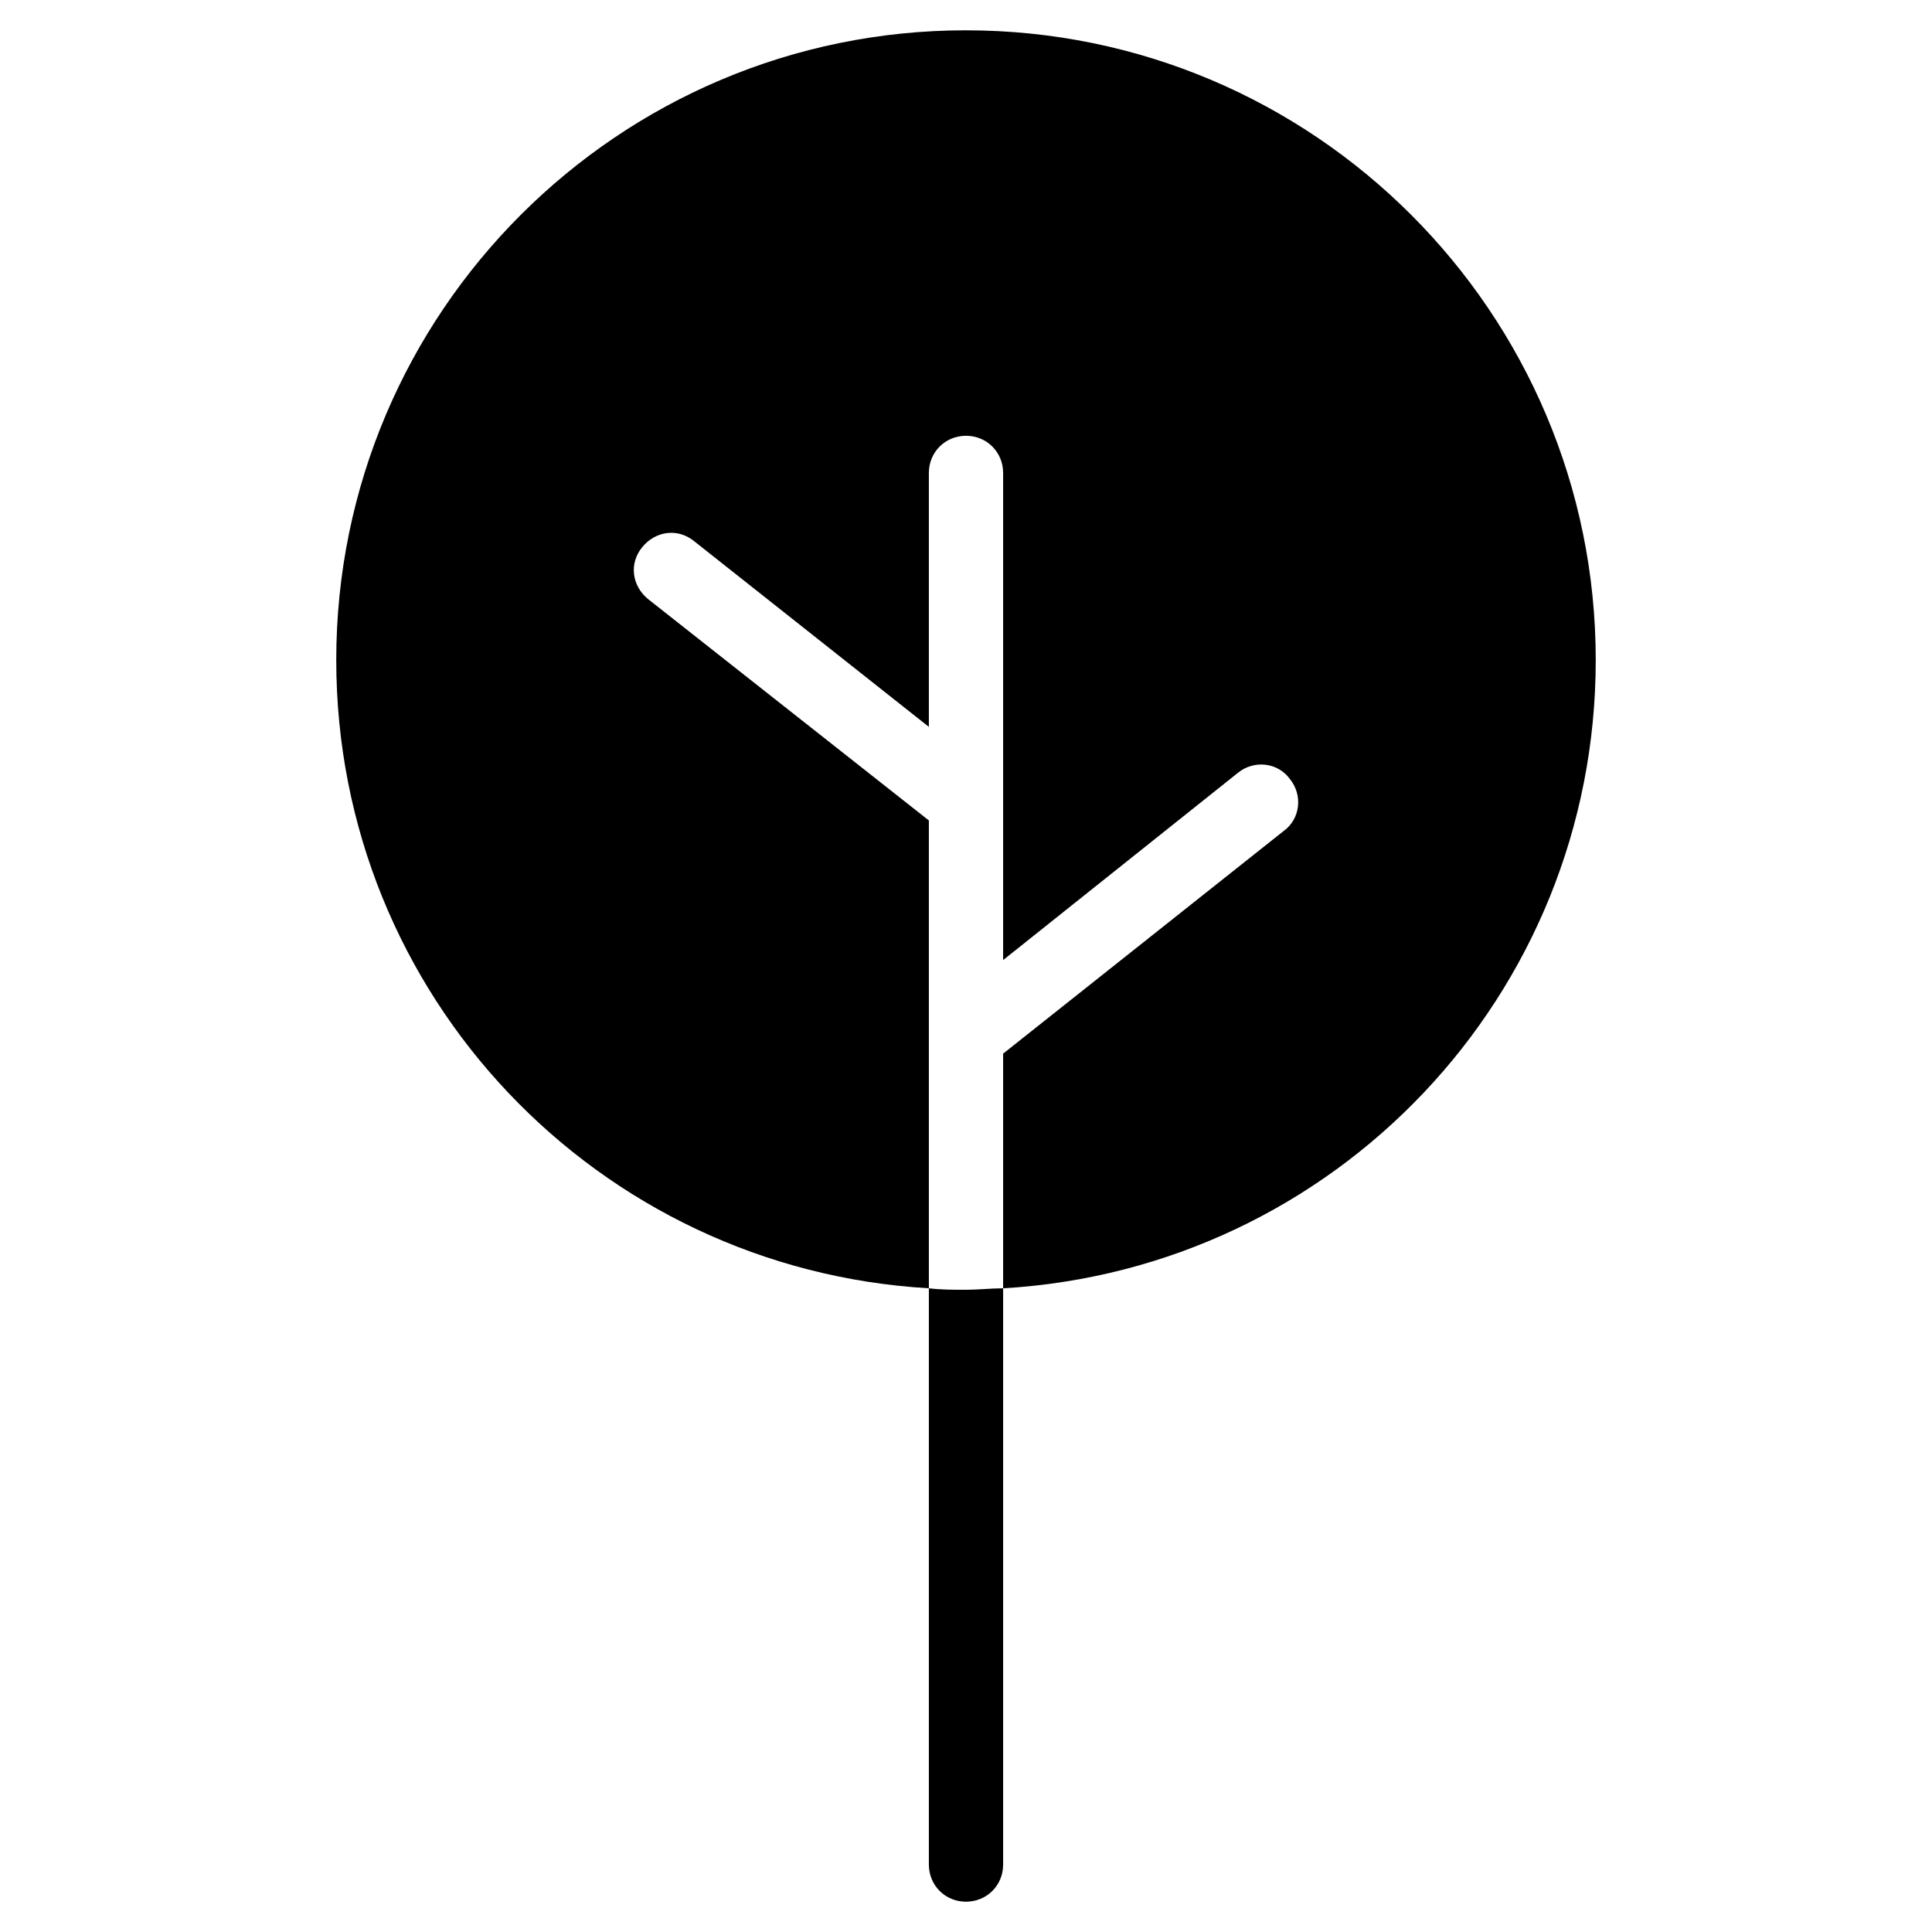 <?xml version="1.0" encoding="UTF-8"?>
<!-- Uploaded to: ICON Repo, www.svgrepo.com, Generator: ICON Repo Mixer Tools -->
<svg fill="#000000" width="800px" height="800px" version="1.1" viewBox="144 144 512 512" xmlns="http://www.w3.org/2000/svg">
 <g>
  <path d="m400 152.03c-92.105 0-166.89 74.781-166.89 166.89 0 88.953 69.273 161.38 157.05 166.49v-123.98l-74.391-58.648c-4.328-3.543-5.117-9.445-1.574-13.777 3.543-4.328 9.445-5.117 13.777-1.574l62.188 49.199v-67.301c0-5.512 4.328-9.84 9.84-9.84s9.84 4.328 9.84 9.84v129.1l62.188-49.594c4.328-3.543 10.629-2.754 13.777 1.574 3.543 4.328 2.754 10.629-1.574 13.777l-74.391 59.039v62.188c87.773-5.117 157.05-77.539 157.05-166.49 0-92.105-74.785-166.89-166.89-166.89z"/>
  <path d="m390.16 485.41v152.72c0 5.512 4.328 9.84 9.84 9.84s9.84-4.328 9.84-9.84v-152.72c-3.148 0-6.691 0.395-9.84 0.395s-6.691 0-9.84-0.395z"/>
 </g>
</svg>